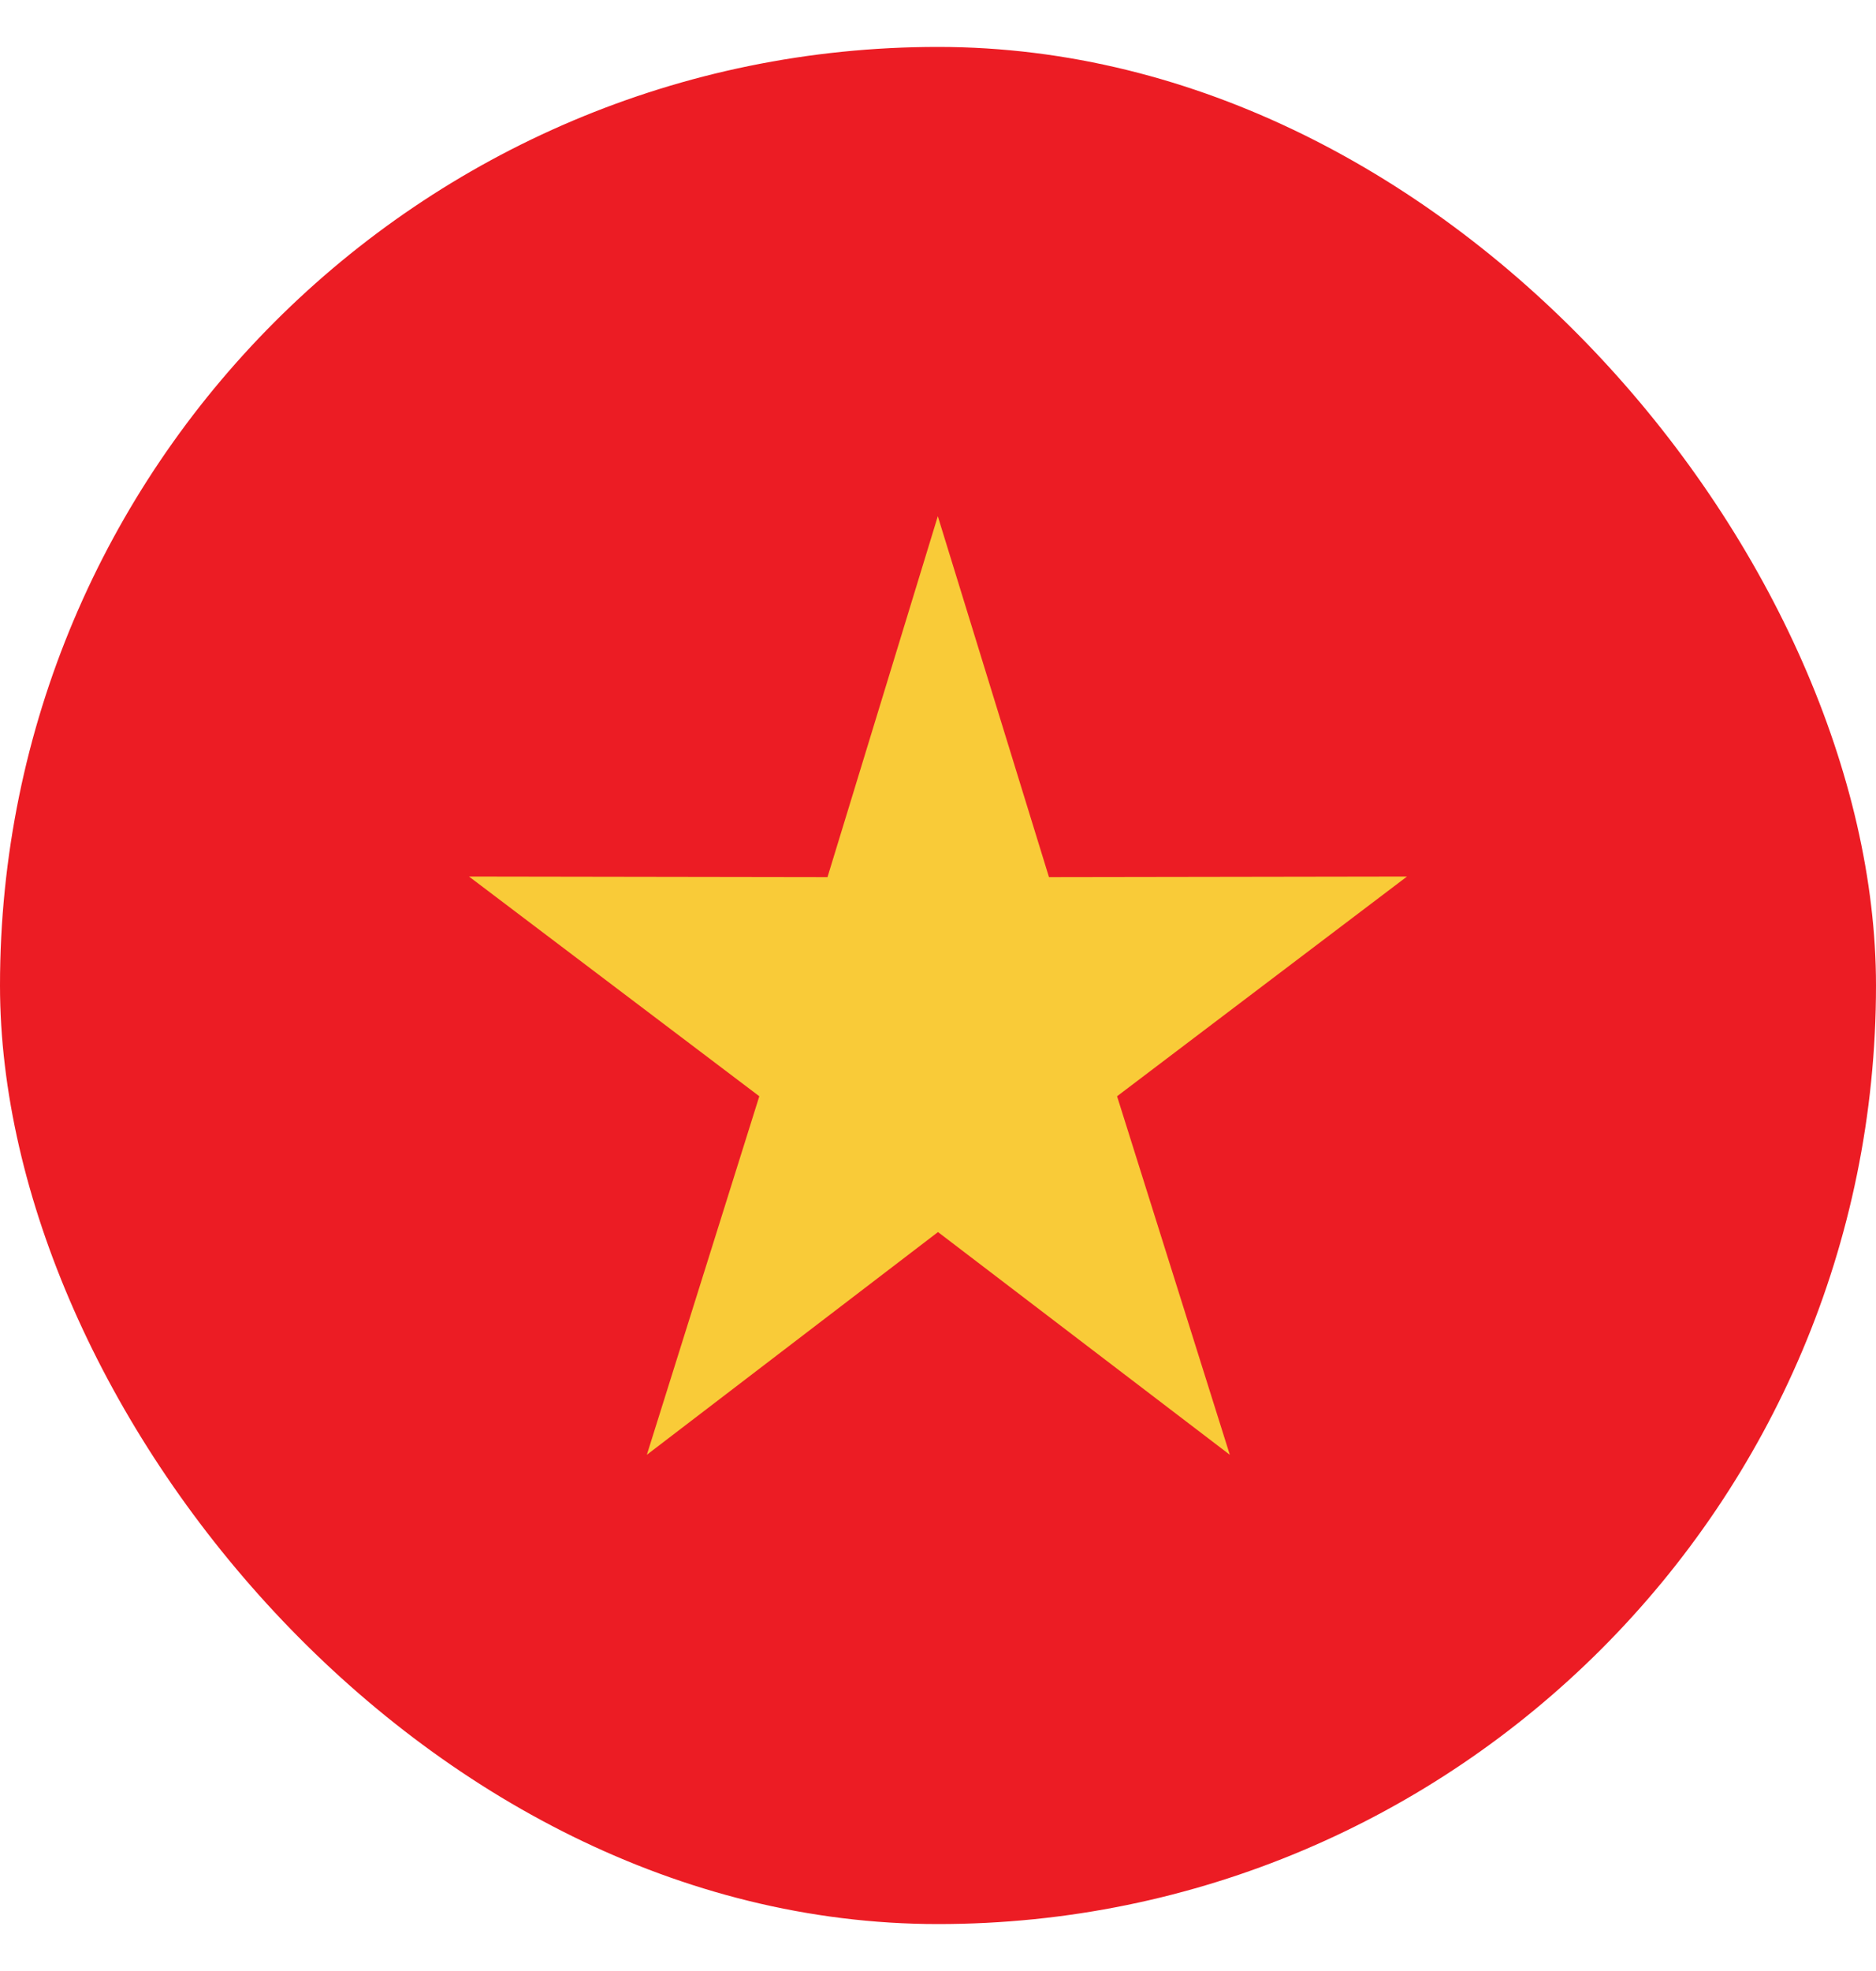 <svg width="20" height="21" viewBox="0 0 20 21" fill="none" xmlns="http://www.w3.org/2000/svg">
<rect y="0.5" width="20" height="20" rx="10" fill="#EC1C24"/>
<path d="M15 9.339L11.183 9.345L9.998 5.5L8.822 9.345L5 9.339L8.095 11.68L6.896 15.5L10 13.127L13.111 15.5L11.909 11.68L15 9.339Z" fill="#F9CB38"/>
</svg>
